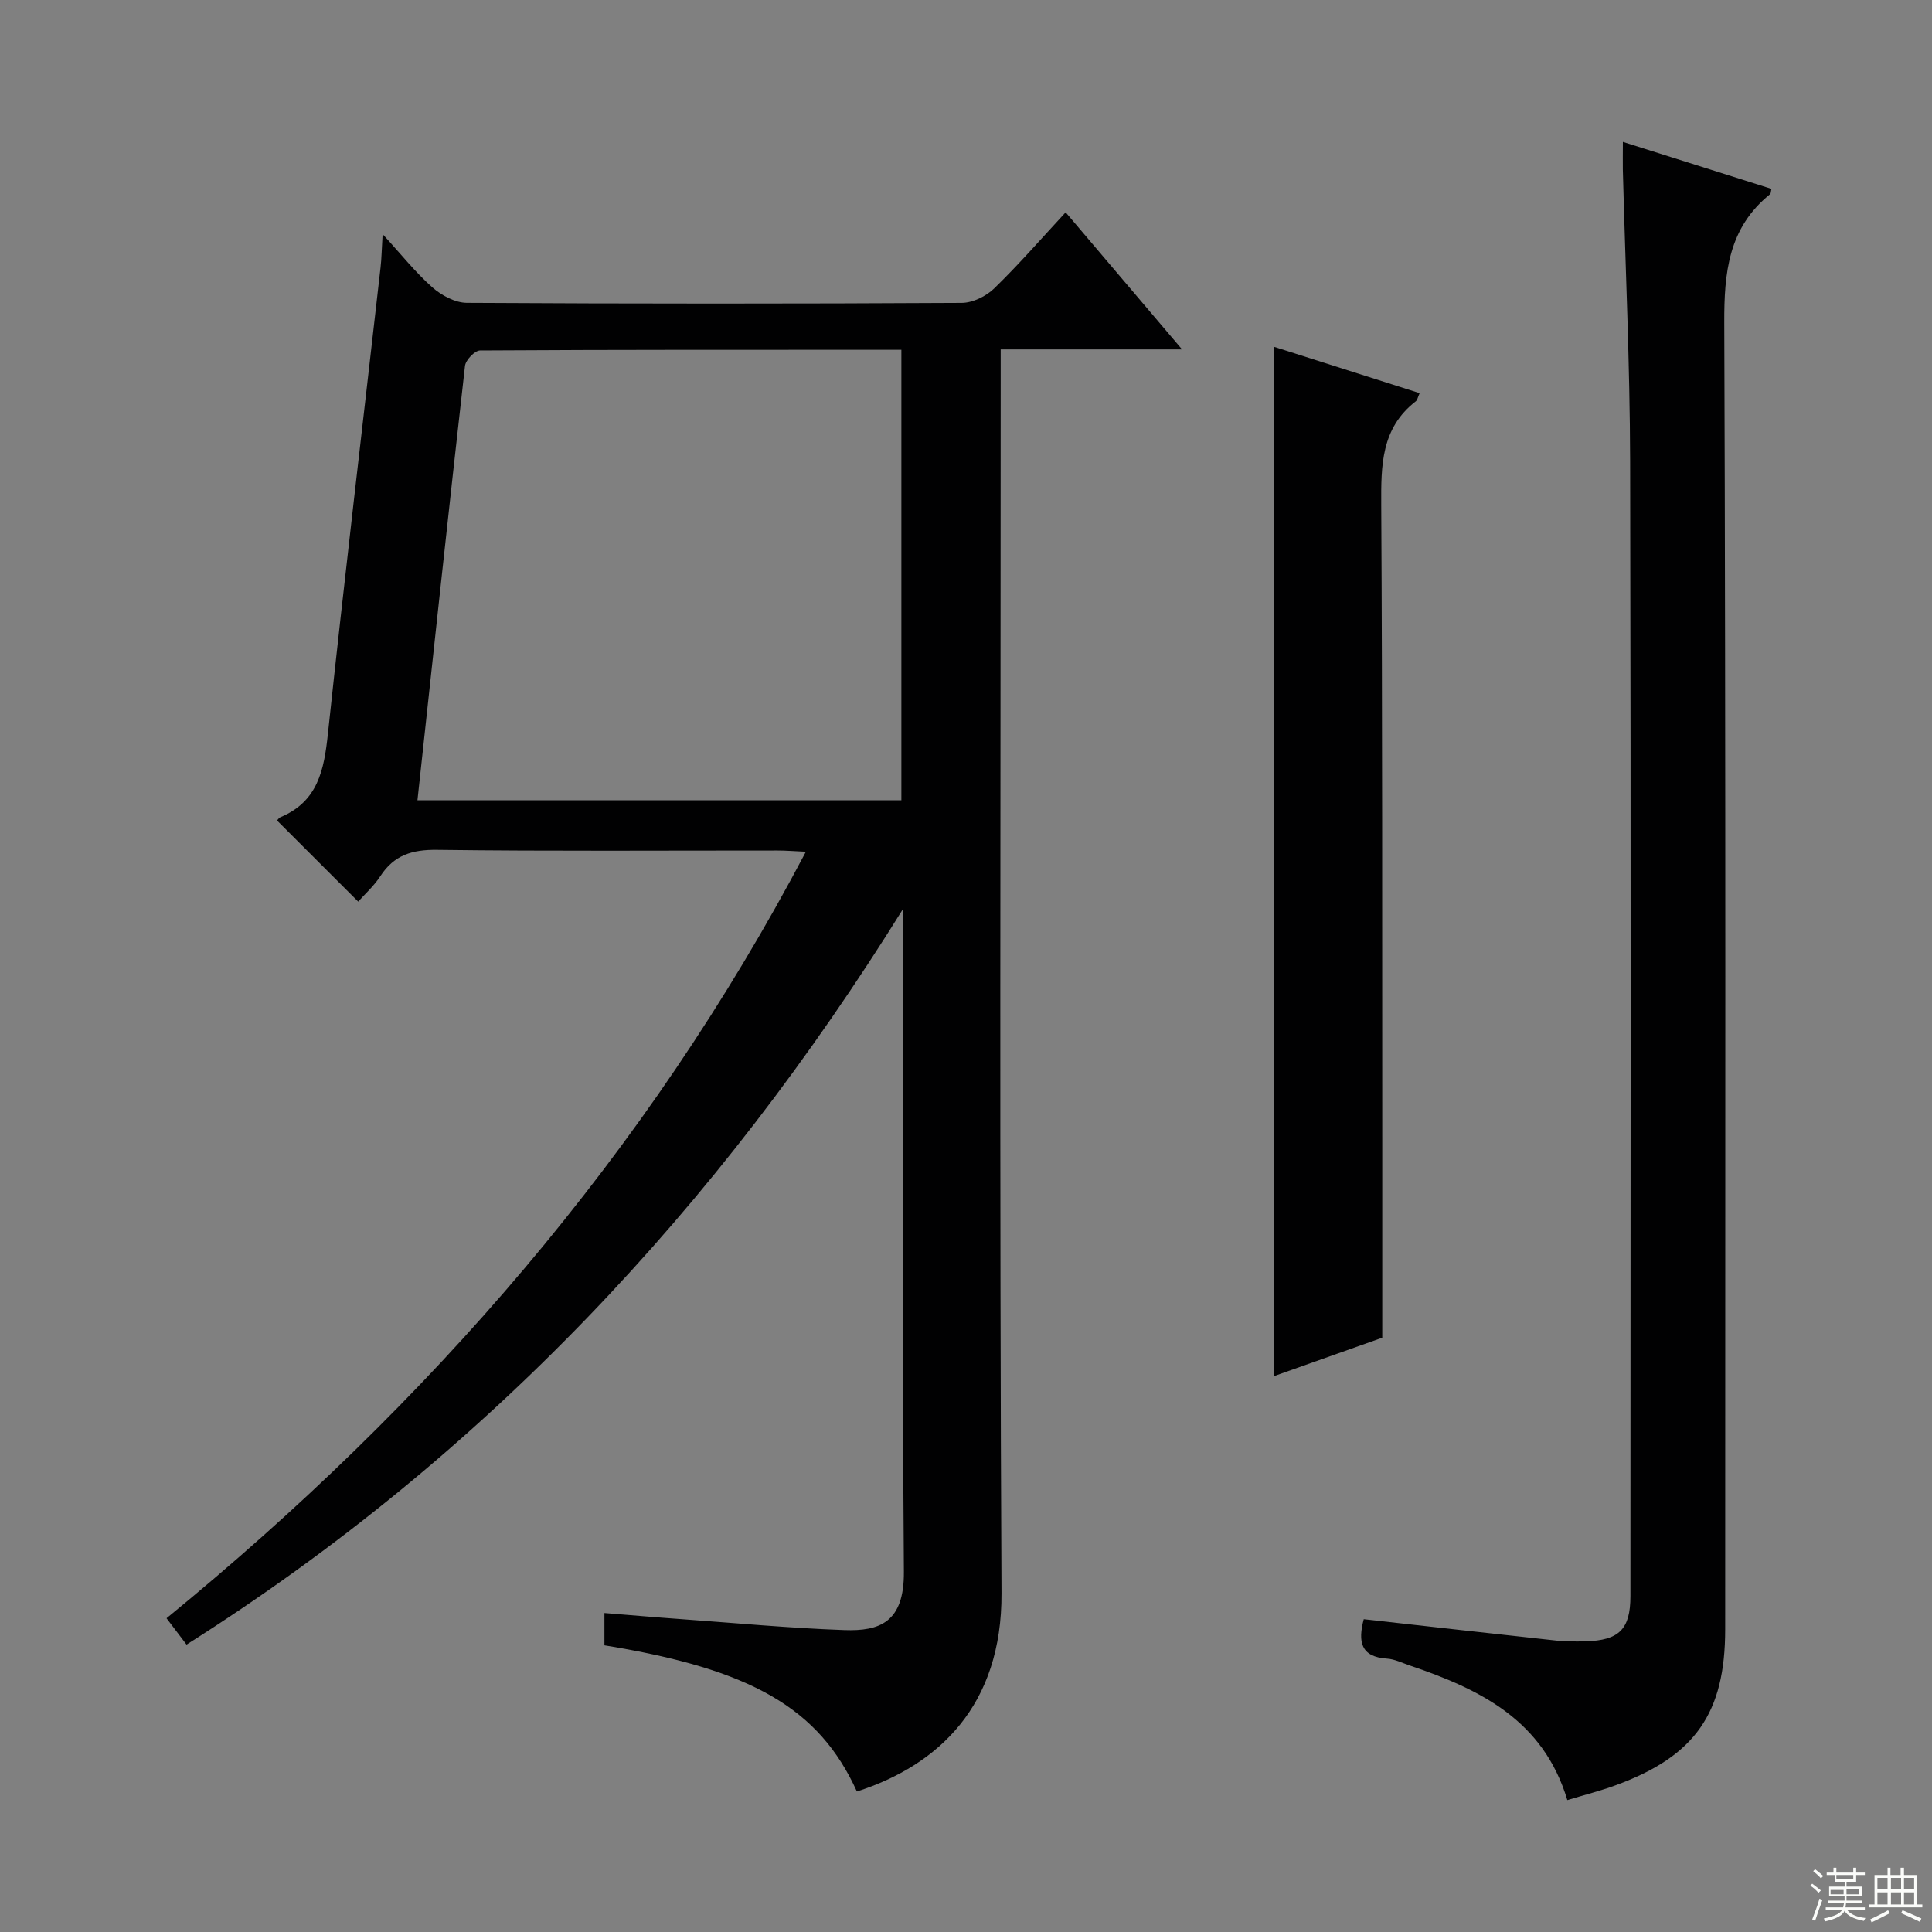 <svg enable-background="new 0 0 400 400" viewBox="0 0 400 400" xmlns="http://www.w3.org/2000/svg"><rect x="0" y="0" width="400" height="400" fill="#808080" stroke="none"/><g fill="#010102"><path d="m177.41 370.91c-7.85-17.26-21.8-25.31-52.27-30.26 0-2.02 0-4.09 0-6.69 5.38.43 10.6.89 15.84 1.26 11.27.81 22.53 1.87 33.81 2.27 7.31.26 12.42-1.57 12.35-12.05-.33-44.15-.14-88.31-.14-132.47 0-1.61 0-3.23 0-4.84-38.31 61.64-86.53 113.26-148.38 152.37-1.37-1.81-2.62-3.45-4.14-5.46 54.26-44.38 99.35-96.01 132.37-158.7-2.4-.11-4.13-.25-5.87-.25-23.49-.01-46.99.16-70.48-.14-5.18-.07-8.92 1.09-11.76 5.46-1.34 2.06-3.25 3.76-4.58 5.26-5.61-5.6-11.09-11.08-16.76-16.75-.14.16.18-.52.69-.74 7.75-3.24 9.01-9.82 9.8-17.26 3.43-32.2 7.25-64.36 10.9-96.54.21-1.81.23-3.63.43-6.9 3.89 4.24 6.81 7.94 10.29 11.01 1.89 1.67 4.72 3.19 7.13 3.21 34.16.2 68.32.2 102.47.01 2.28-.01 5.05-1.37 6.72-2.99 5.11-4.96 9.79-10.36 14.8-15.76 7.84 9.23 15.56 18.32 24.1 28.38-13.05 0-25.05 0-37.55 0v7.1c0 83.48-.26 166.96.17 250.44.11 23.17-12.96 35.56-29.94 41.03zm9.21-205.22c0-31.18 0-62.03 0-93.27-29.33 0-58.28-.04-87.23.14-1.09.01-2.99 1.99-3.12 3.21-3.38 29.85-6.57 59.72-9.84 89.92z"/><path d="m336 29.38c10.62 3.36 20.69 6.54 30.76 9.72-.13.51-.1.95-.29 1.11-8.62 6.96-9.52 16.18-9.48 26.65.33 90.16.19 180.32.19 270.48 0 17.32-6.2 26.23-22.59 32.25-3.23 1.19-6.58 2.03-10.09 3.1-5.01-16.68-18.21-22.98-32.6-27.86-1.57-.53-3.14-1.33-4.75-1.43-5.44-.36-6.03-3.5-4.8-8.16 13.29 1.48 26.6 2.99 39.91 4.43 1.98.21 4 .2 5.99.15 6.97-.19 9.31-2.49 9.31-9.38.02-78.33.12-156.66-.06-234.98-.05-20.13-.99-40.25-1.51-60.38-.03-1.66.01-3.3.01-5.7z"/><path d="m293.92 81.4c-.39.86-.47 1.44-.8 1.69-7.21 5.58-7.19 13.32-7.15 21.5.25 43.63.18 87.25.21 130.88.01 13.62 0 27.24 0 41.49-6.92 2.45-14.69 5.21-22.38 7.94 0-71.09 0-141.96 0-213.09 9.88 3.15 19.91 6.34 30.12 9.59z"/></g><path d="m374.8 390.4.4-.4c.7.5 1.3 1 1.8 1.4l-.5.5c-.5-.6-1.1-1.1-1.7-1.5zm1 7.3-.6-.3c.5-1.4 1.1-2.8 1.5-4.3.2.1.4.2.6.3-.5 1.3-1 2.8-1.5 4.3zm-.4-10.3.4-.4c.4.3 1 .8 1.7 1.4l-.5.5c-.4-.5-1-1-1.6-1.5zm2.5.3h1.7v-1h.6v1h3.5v-1h.6v1h1.8v.5h-1.8v1.4h-2v1h3.2v2h-3.2v.9h3.3v.5h-3.4c0 .3-.1.6-.1.9h4v.5h-3.7c.7.9 1.9 1.5 3.8 1.7-.1.2-.2.4-.3.6-2.1-.4-3.5-1.1-4-2.1-.4 1-1.8 1.7-4 2.2-.1-.2-.2-.4-.3-.6 2.1-.4 3.4-1 3.8-1.8h-3.4v-.5h3.6c.1-.3.1-.6.2-.9h-3.3v-.5h3.4c0-.3 0-.6 0-.9h-3.2v-2h3.3v-1h-2.1v-1.4h-1.7v-.5zm1.1 3.5v1h2.7c0-.3 0-.4 0-.4 0-.1 0-.2 0-.2 0-.1 0-.2 0-.3h-2.7zm1.2-3v.9h3.5v-.9zm4.7 3h-2.6v.6.4h2.6z" fill="#fbfcfa"/><path d="m393.6 386.7h.6v1.5h2.7v6.1h1.1v.6h-11v-.6h1.1v-6.1h2.7v-1.5h.6v1.5h2.1v-1.5zm-2.7 8.8.4.6c-1.2.6-2.5 1.3-3.8 1.9-.1-.2-.2-.4-.3-.6 1.2-.6 2.5-1.2 3.7-1.9zm-2.2-6.7v2.4h2.1v-2.4zm0 3v2.5h2.1v-2.5zm2.8-3v2.4h2.1v-2.4zm0 3v2.5h2.1v-2.5zm6 6.1c-1.4-.7-2.7-1.3-3.9-1.8l.3-.6c1.5.6 2.7 1.2 3.9 1.7zm-1.2-9.1h-2.1v2.4h2.1zm-2.1 3v2.5h2.1v-2.5z" fill="#fbfcfa"/></svg>